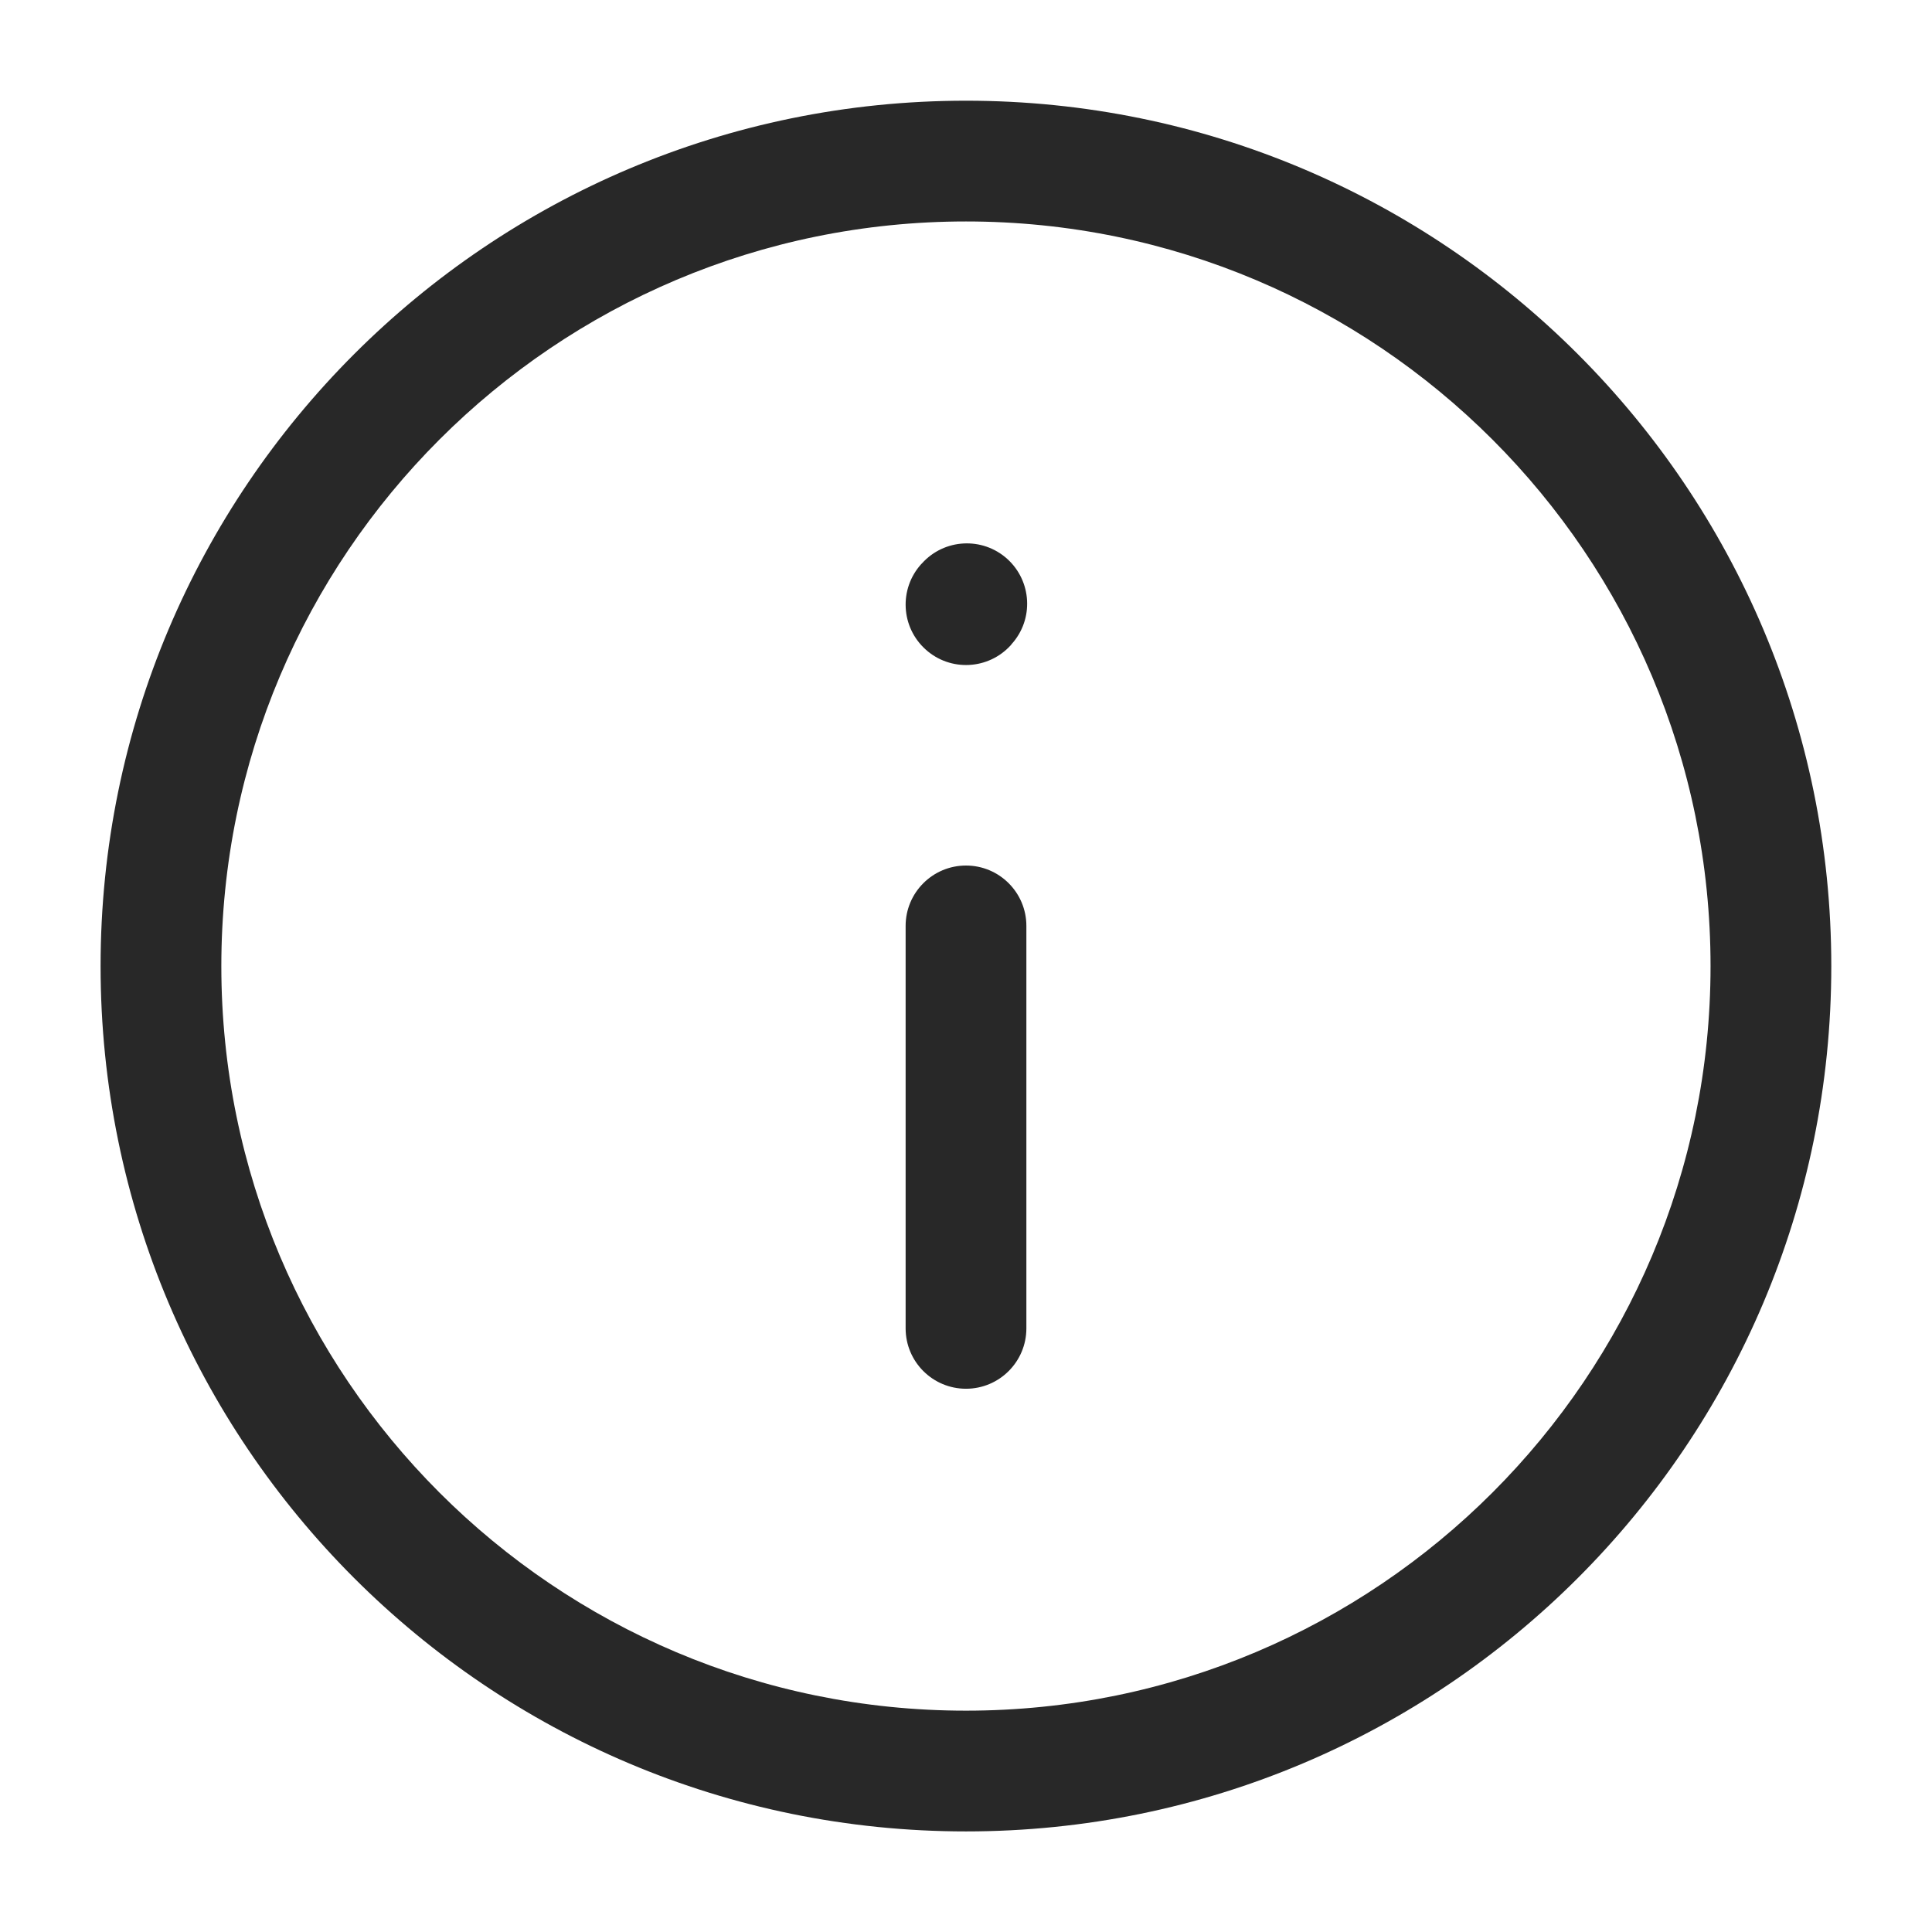 <svg width="16" height="16" viewBox="0 0 16 16" fill="none" xmlns="http://www.w3.org/2000/svg">
<g id="Icon-right" clip-path="url(#clip0_8581_59217)">
<path id="vector" fill-rule="evenodd" clip-rule="evenodd" d="M1.833 8.001C1.833 4.595 4.594 1.834 8 1.834C11.405 1.834 14.166 4.595 14.166 8.001C14.166 11.406 11.405 14.167 8 14.167C4.594 14.167 1.833 11.406 1.833 8.001ZM8 0.834C4.042 0.834 0.833 4.043 0.833 8.001C0.833 11.959 4.042 15.167 8 15.167C11.958 15.167 15.166 11.959 15.166 8.001C15.166 4.043 11.958 0.834 8 0.834ZM8.341 4.628C8.546 4.813 8.563 5.129 8.378 5.334L8.372 5.342C8.187 5.547 7.871 5.564 7.666 5.379C7.46 5.194 7.444 4.878 7.628 4.673L7.635 4.666C7.82 4.46 8.136 4.444 8.341 4.628ZM8 7.168C8.276 7.168 8.5 7.392 8.5 7.668V11.001C8.5 11.277 8.276 11.501 8 11.501C7.724 11.501 7.5 11.277 7.5 11.001V7.668C7.5 7.392 7.724 7.168 8 7.168Z" fill="#282828"/>
</g>
<defs>
<clipPath id="clip0_8581_59217">
<rect width="16" height="16" fill="white"/>
</clipPath>
</defs>
</svg>
